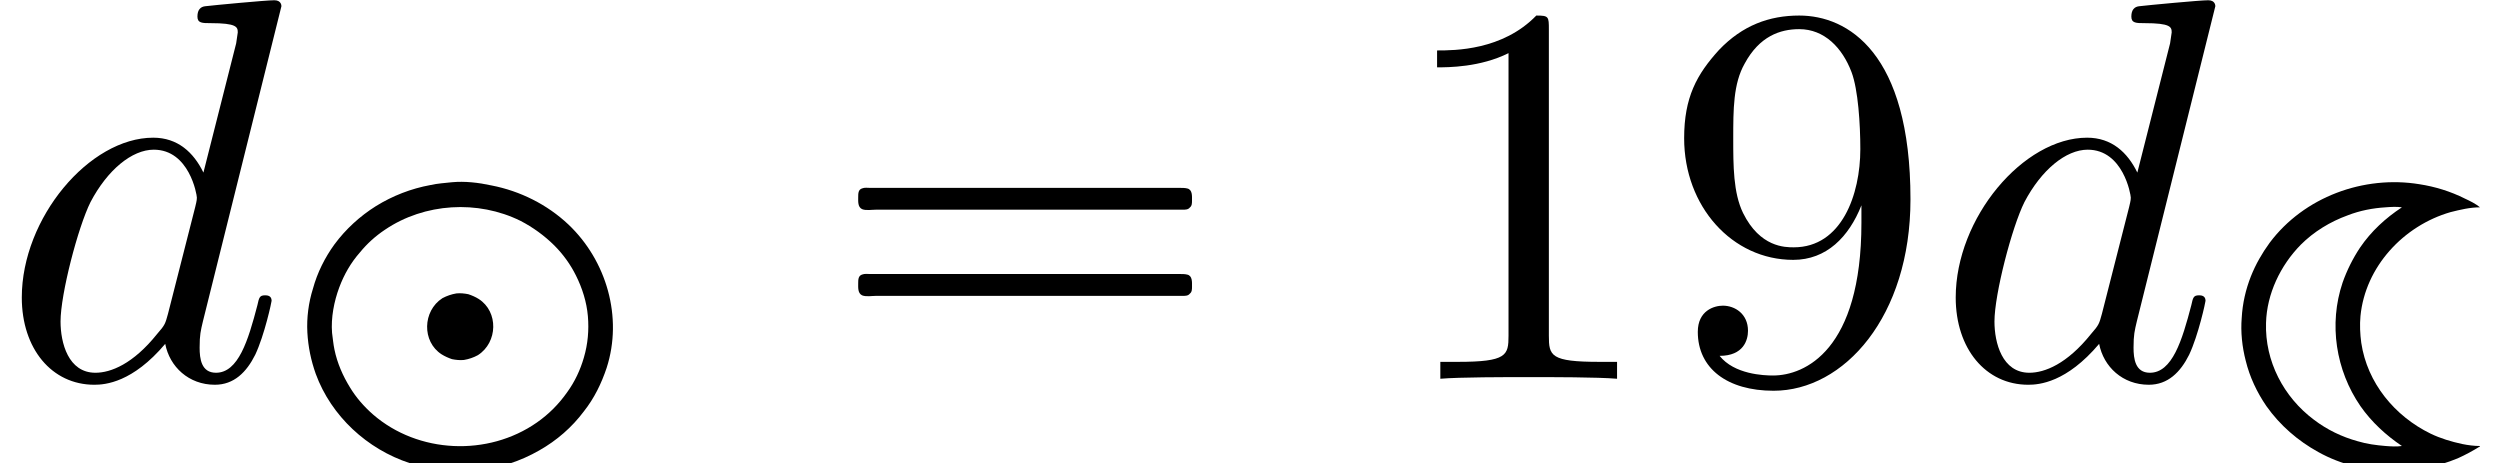 <?xml version='1.0' encoding='UTF-8'?>
<!-- This file was generated by dvisvgm 2.13.3 -->
<svg version='1.1' xmlns='http://www.w3.org/2000/svg' xmlns:xlink='http://www.w3.org/1999/xlink' width='50.006pt' height='9.263pt' viewBox='70.735 61.166 50.006 9.263'>
<defs>
<path id='g3-49' d='M3.207-6.982C3.207-7.244 3.207-7.265 2.956-7.265C2.28-6.567 1.32-6.567 .971-6.567V-6.229C1.189-6.229 1.833-6.229 2.4-6.513V-.862C2.4-.469 2.367-.338 1.385-.338H1.036V0C1.418-.033 2.367-.033 2.804-.033S4.189-.033 4.571 0V-.338H4.222C3.24-.338 3.207-.458 3.207-.862V-6.982Z'/>
<path id='g3-57' d='M4.004-3.469V-3.12C4.004-.567 2.869-.065 2.236-.065C2.051-.065 1.462-.087 1.167-.458C1.647-.458 1.735-.775 1.735-.96C1.735-1.298 1.473-1.462 1.233-1.462C1.058-1.462 .731-1.364 .731-.938C.731-.207 1.32 .24 2.247 .24C3.655 .24 4.985-1.244 4.985-3.589C4.985-6.524 3.731-7.265 2.76-7.265C2.16-7.265 1.625-7.069 1.156-6.578C.709-6.087 .458-5.629 .458-4.811C.458-3.447 1.418-2.378 2.64-2.378C3.305-2.378 3.753-2.836 4.004-3.469ZM2.651-2.629C2.476-2.629 1.975-2.629 1.636-3.316C1.44-3.72 1.44-4.265 1.44-4.8C1.44-5.389 1.44-5.902 1.669-6.305C1.964-6.851 2.378-6.993 2.76-6.993C3.262-6.993 3.622-6.622 3.807-6.131C3.938-5.782 3.982-5.095 3.982-4.593C3.982-3.687 3.611-2.629 2.651-2.629Z'/>
<path id='g2-100' d='M5.629-7.451C5.629-7.462 5.629-7.571 5.487-7.571C5.324-7.571 4.287-7.473 4.102-7.451C4.015-7.44 3.949-7.385 3.949-7.244C3.949-7.113 4.047-7.113 4.211-7.113C4.735-7.113 4.756-7.036 4.756-6.927L4.724-6.709L4.069-4.124C3.873-4.527 3.556-4.822 3.065-4.822C1.789-4.822 .436-3.218 .436-1.625C.436-.6 1.036 .12 1.887 .12C2.105 .12 2.651 .076 3.305-.698C3.393-.24 3.775 .12 4.298 .12C4.68 .12 4.931-.131 5.105-.48C5.291-.873 5.433-1.538 5.433-1.56C5.433-1.669 5.335-1.669 5.302-1.669C5.193-1.669 5.182-1.625 5.149-1.473C4.964-.764 4.767-.12 4.32-.12C4.025-.12 3.993-.404 3.993-.622C3.993-.884 4.015-.96 4.058-1.145L5.629-7.451ZM3.36-1.298C3.305-1.102 3.305-1.08 3.142-.895C2.662-.295 2.215-.12 1.909-.12C1.364-.12 1.211-.72 1.211-1.145C1.211-1.691 1.56-3.033 1.811-3.535C2.149-4.178 2.64-4.582 3.076-4.582C3.785-4.582 3.938-3.687 3.938-3.622S3.916-3.491 3.905-3.436L3.36-1.298Z'/>
<path id='g1-16' d='M.982-3.807C.949-3.796 .927-3.775 .916-3.742S.905-3.665 .905-3.633C.905-3.545 .895-3.436 .982-3.393C1.058-3.36 1.178-3.382 1.265-3.382H1.909H5.978H7.124C7.211-3.382 7.309-3.382 7.396-3.382C7.451-3.382 7.505-3.382 7.538-3.425C7.582-3.458 7.582-3.513 7.582-3.567C7.582-3.655 7.593-3.785 7.484-3.807C7.44-3.818 7.385-3.818 7.342-3.818H7.08H6.24H2.509H1.44H1.145C1.091-3.818 1.036-3.829 .982-3.807ZM.982-2.084C.949-2.073 .927-2.051 .916-2.018S.905-1.942 .905-1.909C.905-1.822 .895-1.713 .982-1.669C1.058-1.636 1.178-1.658 1.265-1.658H1.909H5.978H7.135H7.396C7.451-1.658 7.505-1.658 7.538-1.702C7.582-1.735 7.582-1.789 7.582-1.844C7.582-1.931 7.593-2.062 7.484-2.084C7.44-2.095 7.385-2.095 7.342-2.095H7.08H6.24H2.509H1.44H1.145C1.091-2.095 1.036-2.105 .982-2.084Z'/>
<path id='g0-64' d='M3.363-5.619C3.22-5.603 3.076-5.595 2.933-5.563C2.542-5.491 2.176-5.348 1.841-5.141C1.522-4.941 1.235-4.678 1.012-4.376C.821-4.113 .669-3.81 .582-3.491C.494-3.212 .454-2.909 .47-2.614C.486-2.327 .542-2.056 .638-1.785C.948-.94 1.666-.279 2.519 0C2.957 .143 3.419 .183 3.873 .143C4.304 .104 4.734-.04 5.109-.255C5.46-.454 5.762-.717 6.001-1.036C6.209-1.299 6.352-1.594 6.456-1.905C6.783-2.917 6.456-4.049 5.691-4.774C5.268-5.173 4.726-5.444 4.152-5.555C3.897-5.611 3.618-5.643 3.363-5.619ZM3.451-3.395C3.355-3.379 3.26-3.347 3.172-3.3C2.774-3.045 2.758-2.431 3.156-2.176C3.22-2.136 3.292-2.104 3.363-2.08C3.443-2.064 3.523-2.056 3.602-2.064C3.698-2.08 3.794-2.112 3.881-2.16C4.28-2.415 4.296-3.029 3.897-3.284C3.834-3.324 3.762-3.355 3.69-3.379C3.61-3.395 3.531-3.403 3.451-3.395ZM.964-2.606C.94-2.909 1.004-3.236 1.108-3.515C1.203-3.77 1.339-4.009 1.522-4.216C1.666-4.392 1.833-4.543 2.024-4.67C2.813-5.204 3.881-5.268 4.734-4.846C4.981-4.718 5.212-4.551 5.412-4.352C5.587-4.176 5.731-3.977 5.842-3.754C5.97-3.499 6.057-3.22 6.081-2.941S6.081-2.383 6.001-2.112C5.93-1.865 5.818-1.626 5.667-1.419C5.499-1.18 5.3-.98 5.061-.813C4.081-.128 2.686-.191 1.785-.972C1.602-1.132 1.443-1.315 1.323-1.514C1.18-1.745 1.068-2 1.012-2.271C.988-2.383 .98-2.495 .964-2.606Z'/>
<path id='g0-75' d='M5.244-.335V-.343C5.125-.343 5.005-.359 4.886-.383C4.67-.43 4.455-.494 4.256-.59C3.539-.94 2.989-1.602 2.869-2.407C2.845-2.582 2.837-2.766 2.853-2.941C2.949-3.929 3.714-4.75 4.655-5.021C4.846-5.069 5.045-5.117 5.244-5.117C5.157-5.189 5.045-5.244 4.941-5.292C4.655-5.436 4.344-5.531 4.033-5.579C2.917-5.762 1.722-5.324 1.036-4.407C.885-4.2 .757-3.977 .662-3.738C.558-3.475 .494-3.196 .478-2.909C.454-2.622 .486-2.327 .558-2.048C.638-1.722 .781-1.419 .972-1.14C1.243-.757 1.602-.446 2.008-.223C2.463 .032 2.997 .159 3.515 .159C3.953 .159 4.392 .072 4.798-.096C4.957-.167 5.101-.247 5.244-.335ZM3.682-.343C3.579-.327 3.459-.335 3.355-.343C3.164-.359 2.981-.383 2.798-.438C2.479-.526 2.184-.669 1.921-.869C1.315-1.323 .94-2.04 .964-2.805C.98-3.387 1.251-3.953 1.658-4.368C1.921-4.631 2.248-4.83 2.598-4.957C2.845-5.053 3.1-5.101 3.355-5.117C3.459-5.125 3.579-5.133 3.682-5.117C3.355-4.902 3.068-4.639 2.845-4.312C2.702-4.097 2.582-3.858 2.495-3.61C2.216-2.782 2.359-1.857 2.853-1.14C3.076-.821 3.363-.558 3.682-.343Z'/>
</defs>
<g id='page1'>
<use x='70.735' y='68.742' xlink:href='#g2-100'/>
<use x='76.413' y='70.43' xlink:href='#g0-64'/>
<use x='86.996' y='68.742' xlink:href='#g1-16'/>
<use x='98.509' y='68.742' xlink:href='#g3-49'/>
<use x='103.964' y='68.742' xlink:href='#g3-57'/>
<use x='109.418' y='68.742' xlink:href='#g2-100'/>
<use x='115.097' y='70.43' xlink:href='#g0-75'/>
</g>
</svg><!--Rendered by QuickLaTeX.com-->